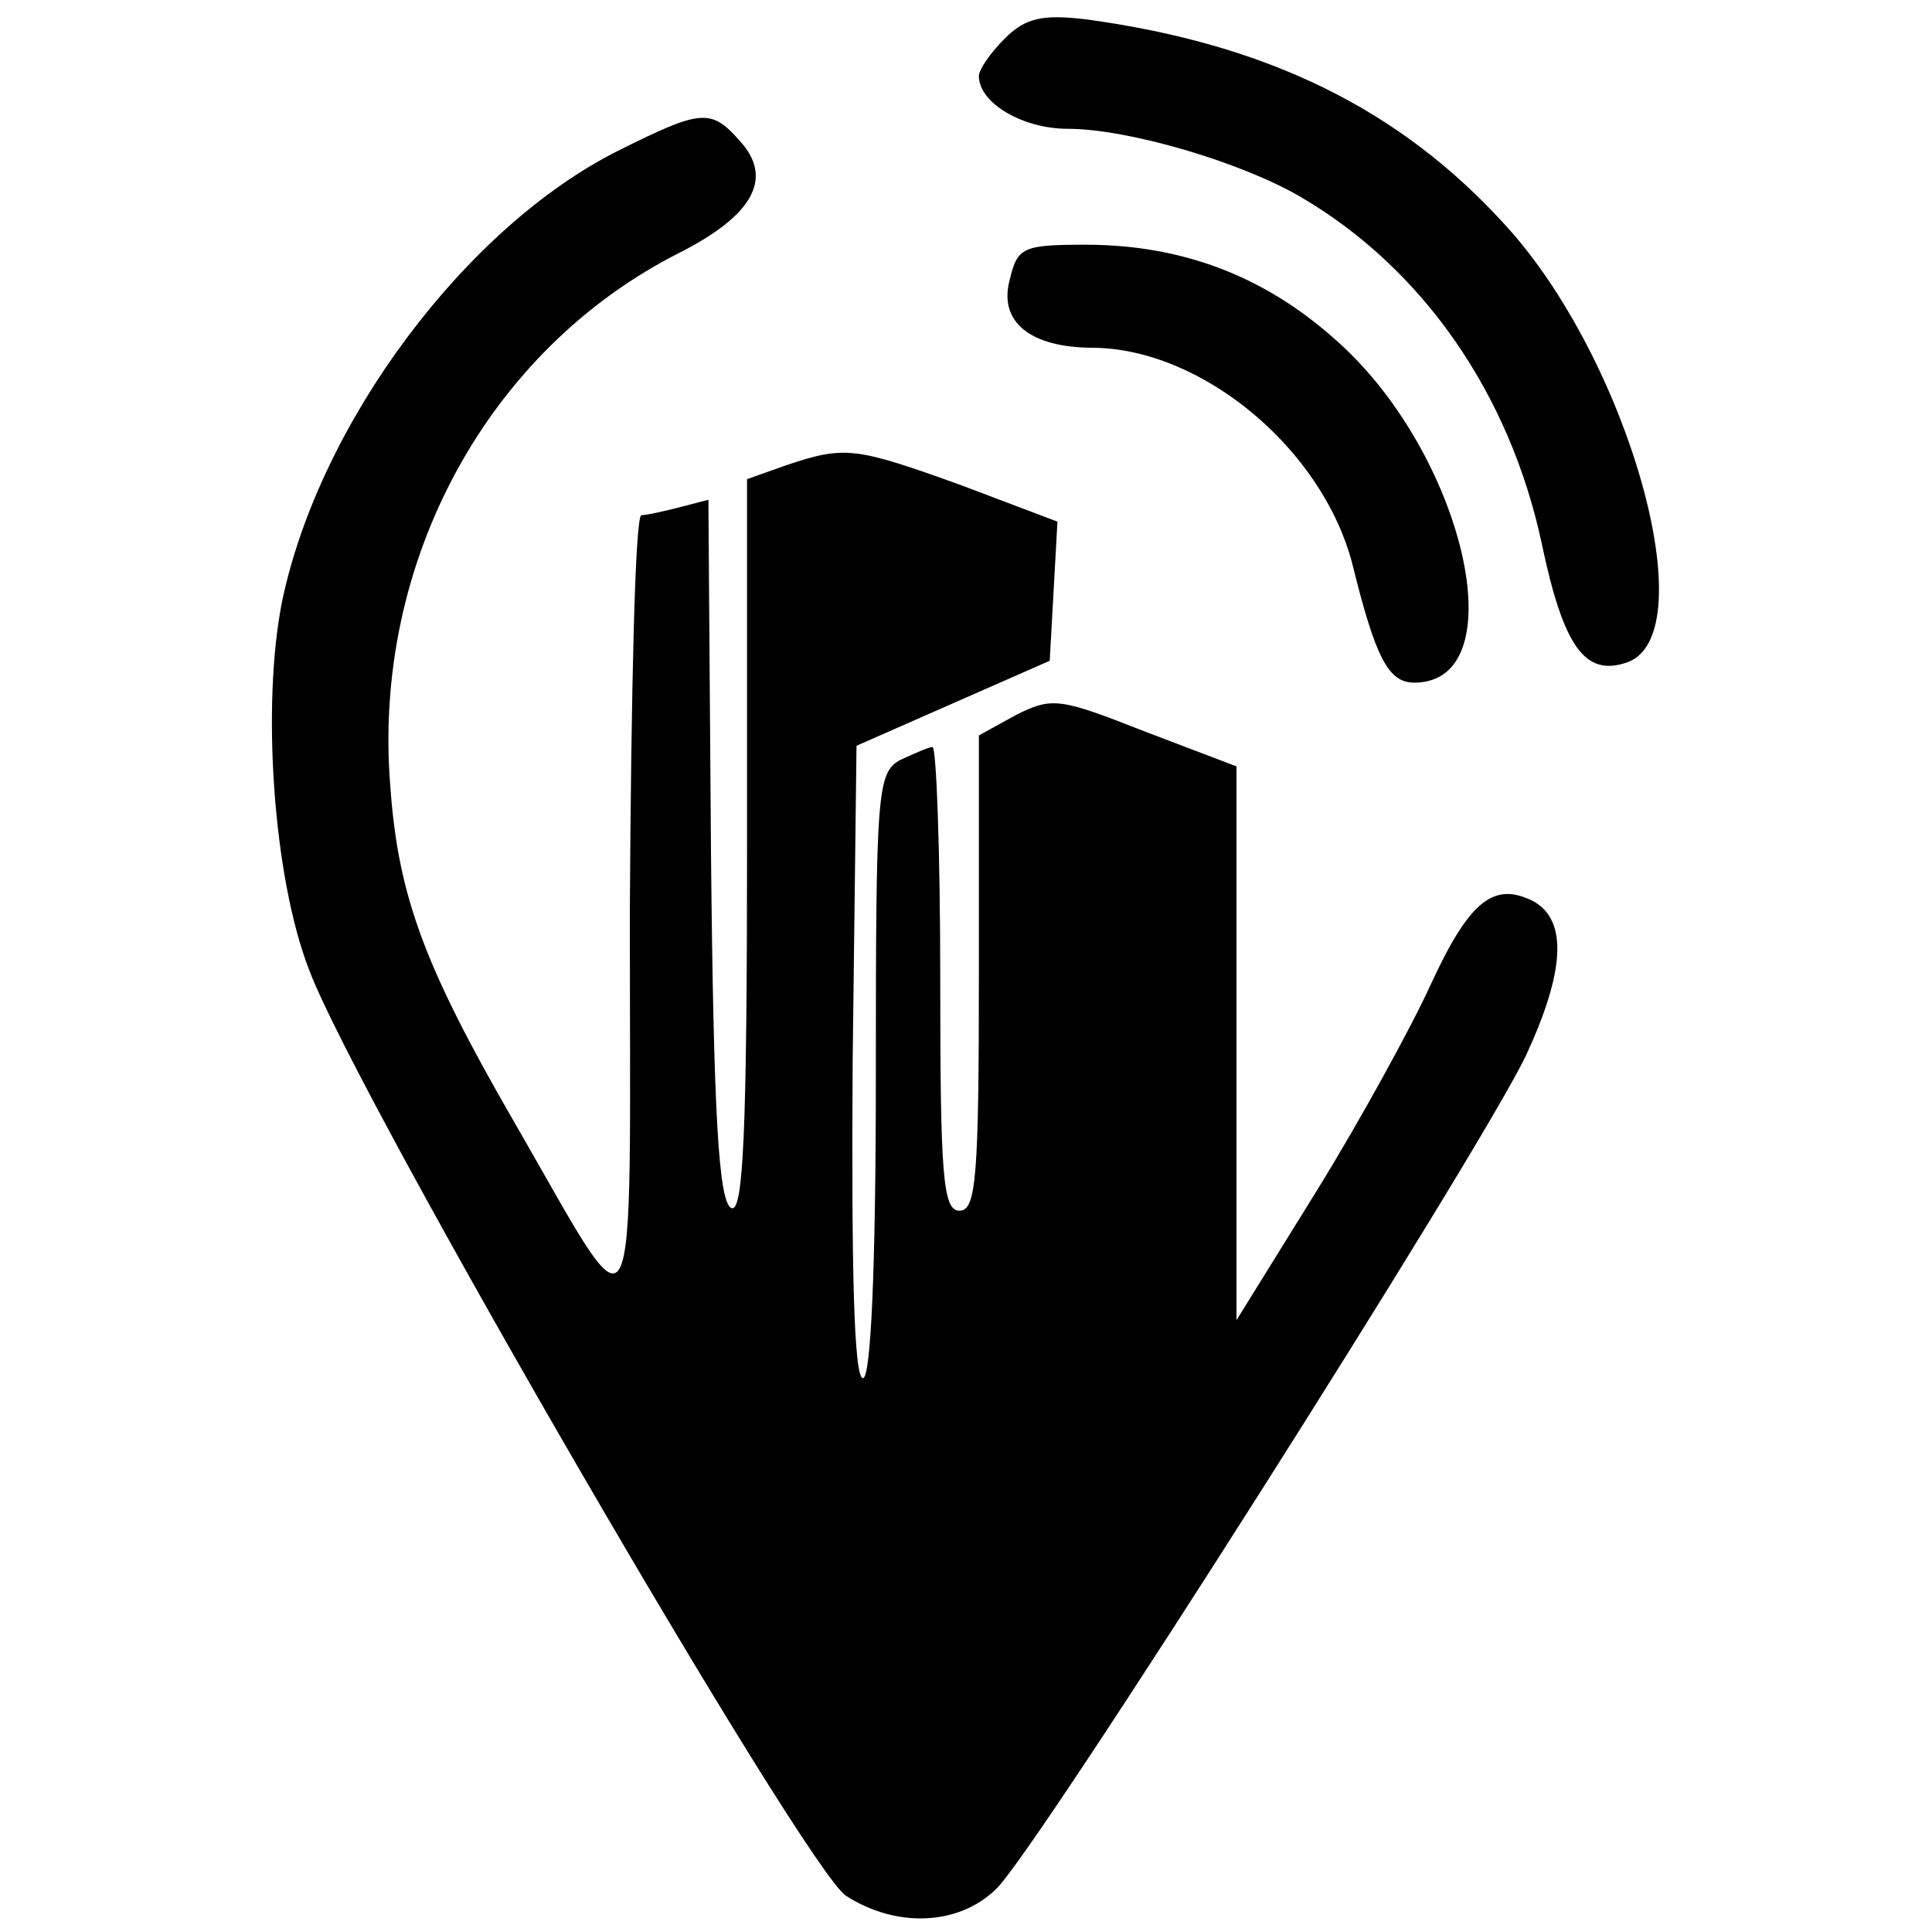 <?xml version="1.0" standalone="no"?>
<!DOCTYPE svg PUBLIC "-//W3C//DTD SVG 20010904//EN"
 "http://www.w3.org/TR/2001/REC-SVG-20010904/DTD/svg10.dtd">
<svg version="1.0" xmlns="http://www.w3.org/2000/svg"
 width="150pt" height="150pt" viewBox="0 0 150 150"
 preserveAspectRatio="xMidYMid meet">

<g transform="translate(0,150) scale(0.1,-0.1)"
fill="#000000" stroke="none">
<path d="M780 1470 c-11 -11 -20 -24 -20 -29 0 -21 34 -41 69 -41 47 0 135
-26 181 -53 94 -55 162 -152 187 -269 17 -81 34 -104 67 -92 60 23 0 236 -96
340 -82 90 -185 140 -325 159 -34 4 -47 1 -63 -15z"/>
<path d="M480 1383 c-118 -59 -232 -211 -261 -350 -16 -80 -7 -214 21 -286 37
-99 386 -700 417 -719 39 -25 87 -23 116 5 30 27 377 574 412 648 30 65 32
104 6 119 -31 16 -50 1 -80 -64 -15 -33 -55 -106 -89 -161 l-62 -100 0 215 0
215 -71 27 c-66 26 -72 27 -100 13 l-29 -16 0 -184 c0 -158 -2 -185 -15 -185
-13 0 -15 27 -15 180 0 99 -3 180 -6 180 -3 0 -14 -5 -25 -10 -18 -10 -19 -24
-19 -245 0 -153 -4 -235 -10 -235 -7 0 -9 84 -8 246 l3 245 75 33 75 33 3 54
3 54 -74 28 c-83 30 -91 31 -136 16 l-31 -11 0 -285 c0 -223 -3 -284 -12 -281
-10 4 -14 70 -16 277 l-2 273 -23 -6 c-12 -3 -25 -6 -29 -6 -5 0 -8 -138 -9
-307 0 -352 9 -335 -91 -162 -68 118 -89 173 -95 259 -14 174 76 339 225 414
57 29 73 58 46 87 -22 25 -30 24 -94 -8z"/>
<path d="M784 1283 c-9 -33 16 -53 65 -53 85 -1 178 -79 201 -168 18 -73 28
-92 48 -92 80 0 39 179 -62 267 -55 49 -119 73 -193 73 -49 0 -53 -2 -59 -27z"/>
</g>
</svg>

